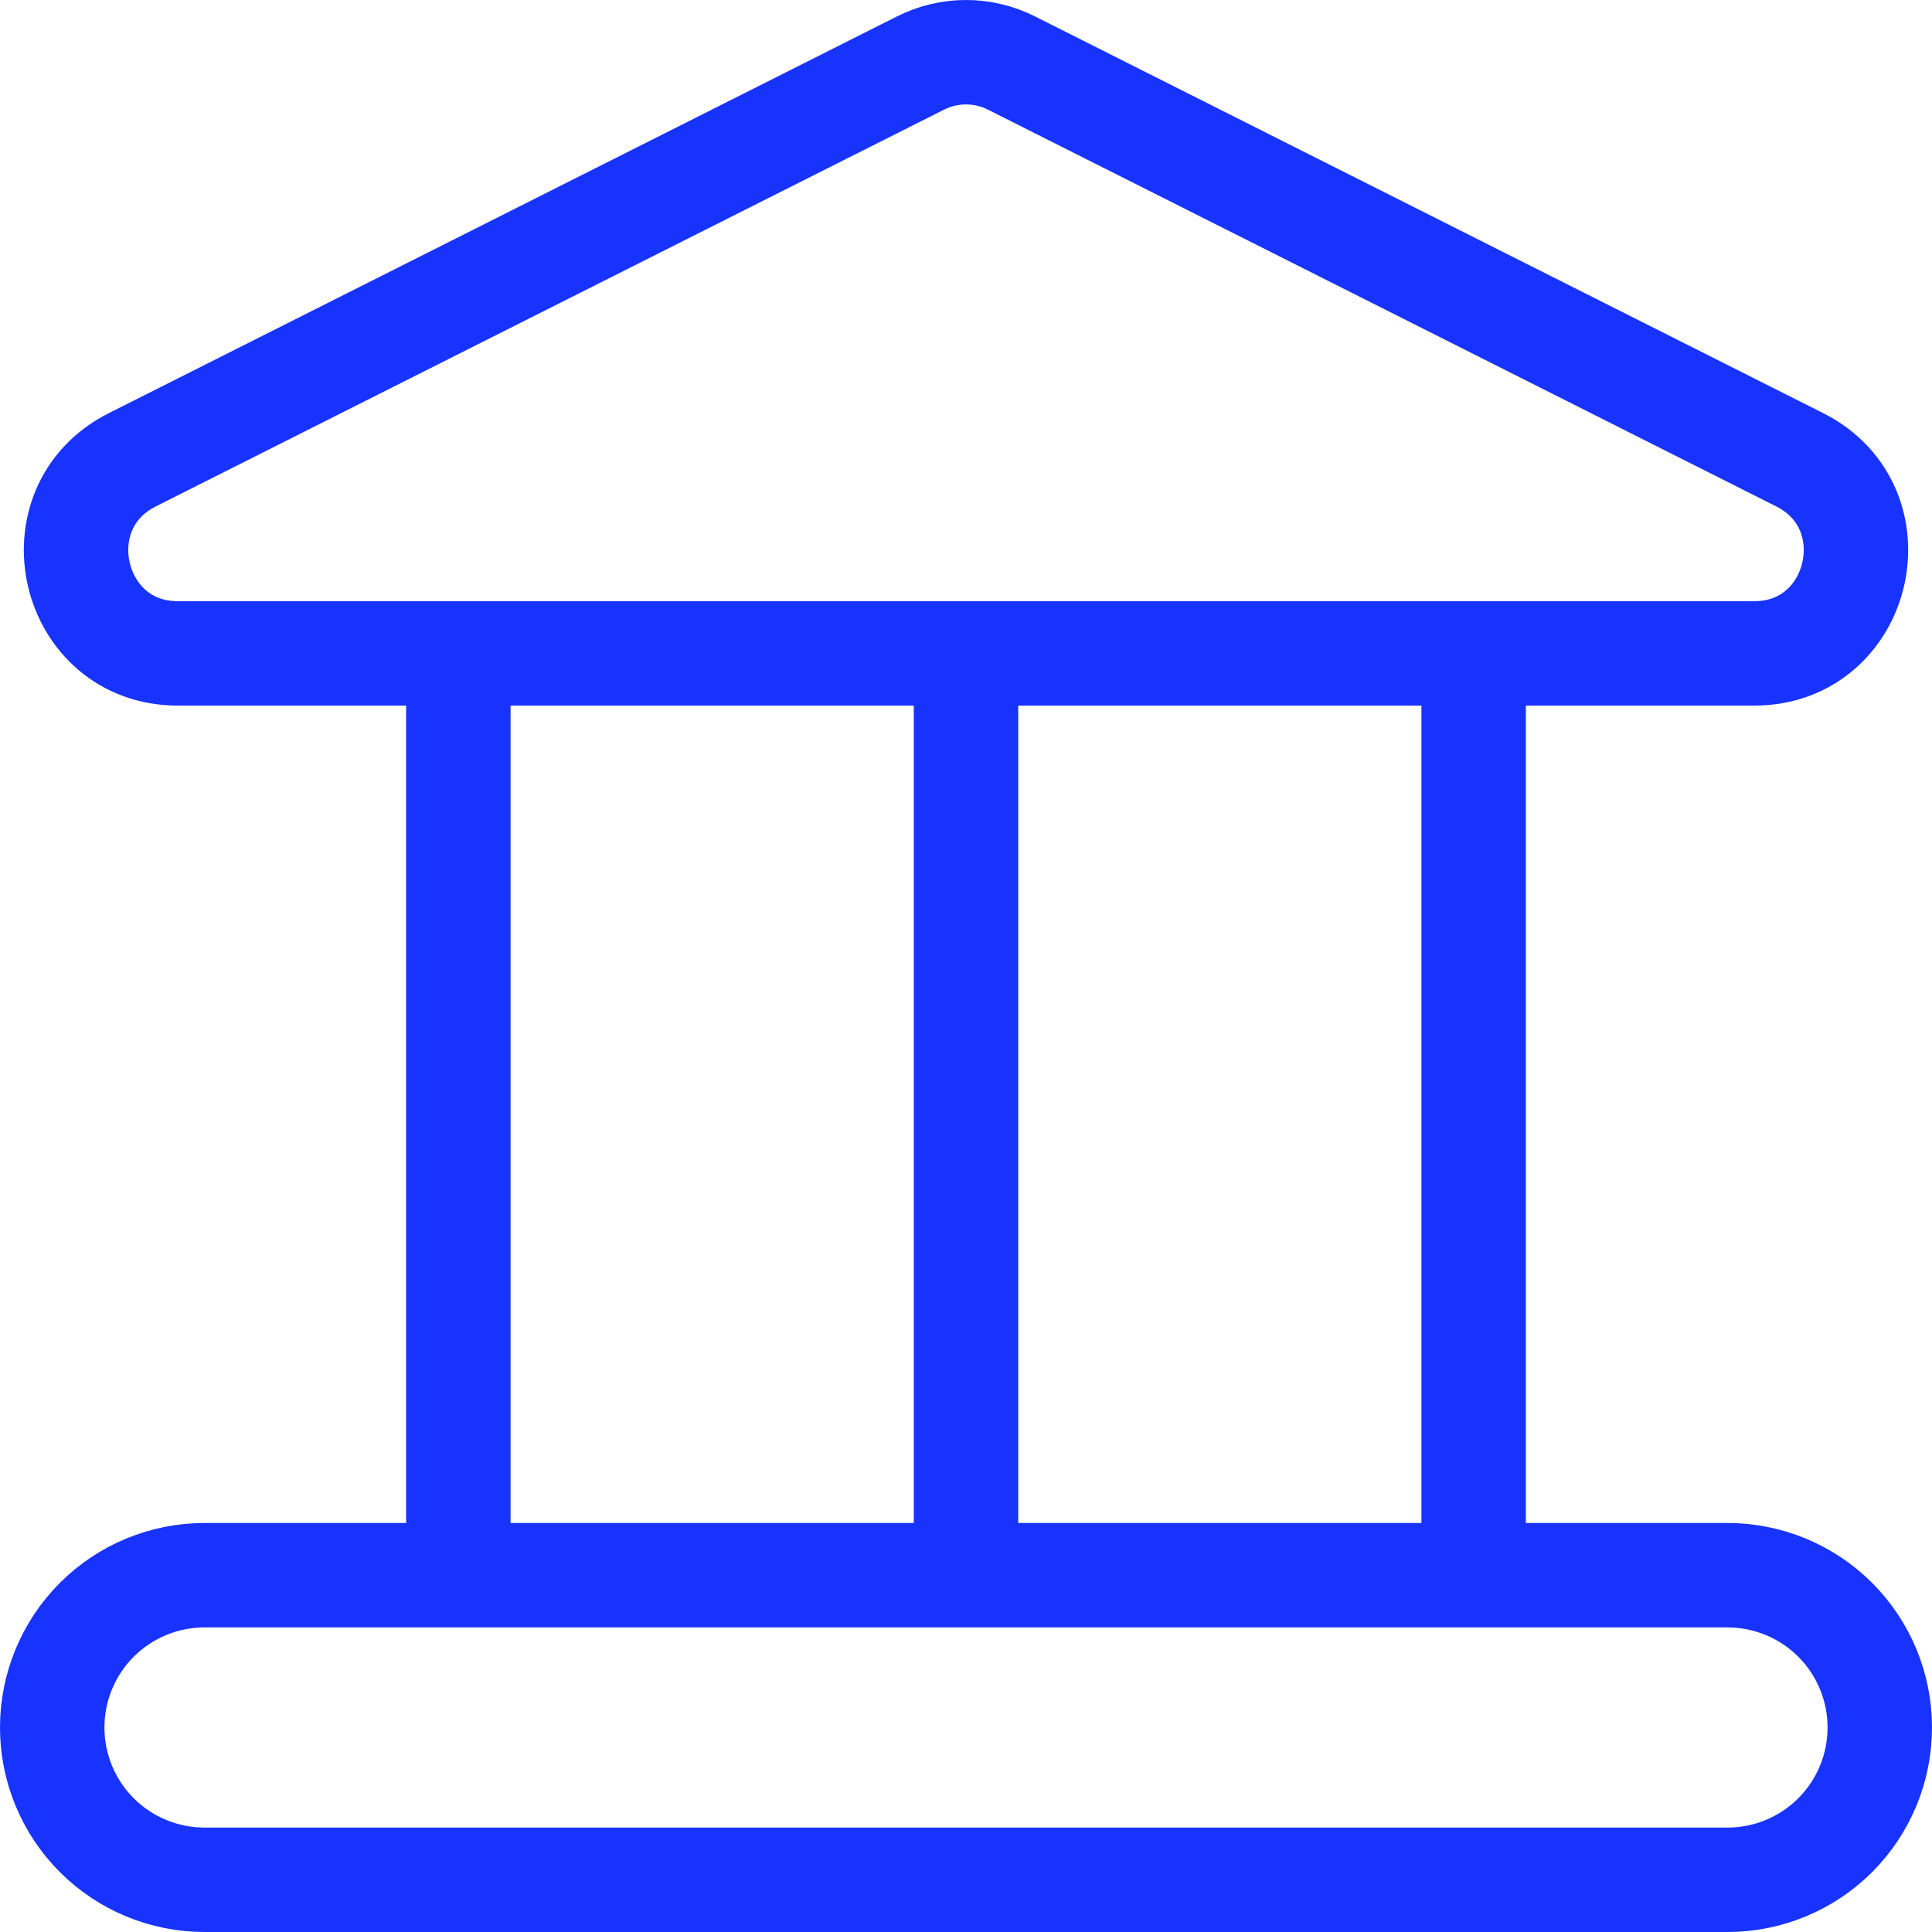 <svg width="37" height="37" viewBox="0 0 37 37" fill="none" xmlns="http://www.w3.org/2000/svg">
<path d="M18.5 12.55V30.167M28.222 12.55V30.167M8.778 12.55V30.167M19.369 1.206L34.466 8.805C36.301 9.729 35.648 12.513 33.597 12.513H3.403C1.352 12.513 0.699 9.729 2.534 8.805L17.631 1.206C17.901 1.071 18.198 1 18.5 1C18.802 1 19.099 1.071 19.369 1.206ZM33.083 36H3.917C3.143 36 2.401 35.693 1.854 35.146C1.307 34.599 1 33.857 1 33.083C1 32.31 1.307 31.568 1.854 31.021C2.401 30.474 3.143 30.167 3.917 30.167H33.083C33.857 30.167 34.599 30.474 35.146 31.021C35.693 31.568 36 32.31 36 33.083C36 33.857 35.693 34.599 35.146 35.146C34.599 35.693 33.857 36 33.083 36Z" stroke="#1833FE" stroke-width="2" stroke-linecap="round" stroke-linejoin="round"/>
</svg>
